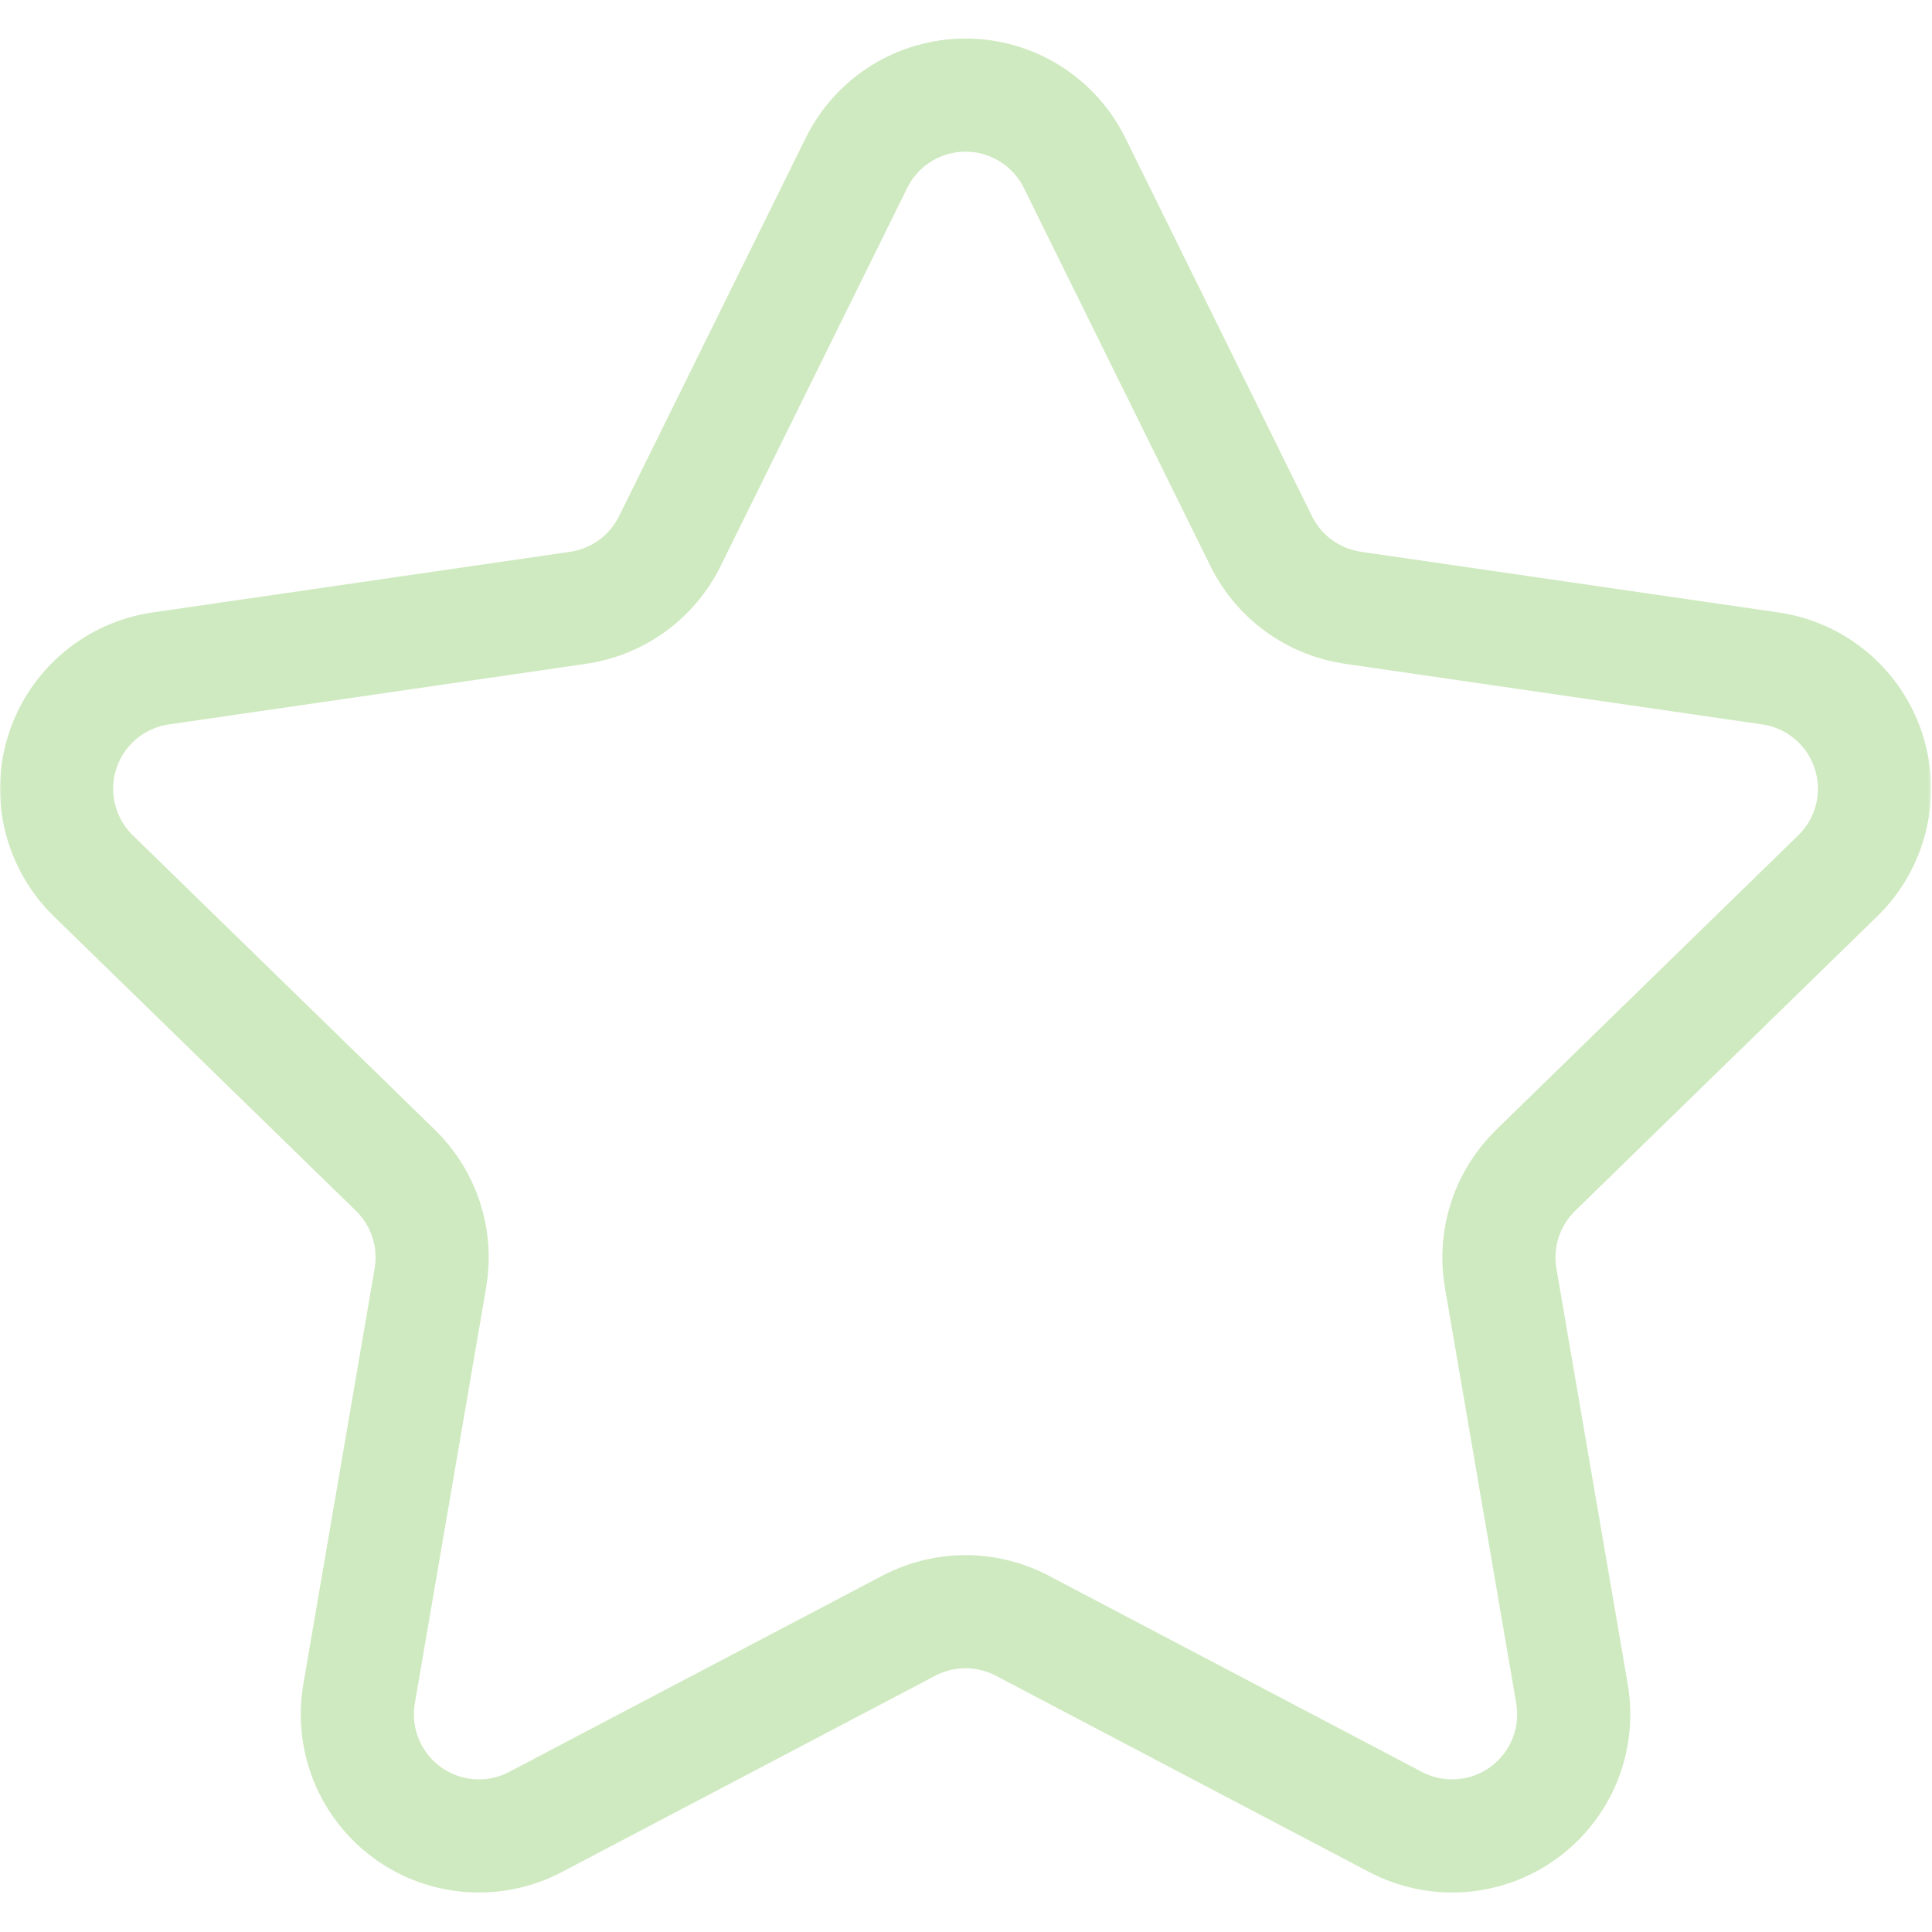 <svg width="683" height="683" viewBox="0 0 683 683" fill="none" xmlns="http://www.w3.org/2000/svg">
<g clip-path="url(#clip0_257_44)">
<mask id="mask0_257_44" style="mask-type:luminance" maskUnits="userSpaceOnUse" x="0" y="0" width="683" height="683">
<path d="M0 0H682.667V682.667H0V0Z" fill="white"/>
</mask>
<g mask="url(#mask0_257_44)">
<path d="M302.79 57.578C310.031 42.911 324.969 33.626 341.334 33.626C357.699 33.626 372.635 42.911 379.877 57.578C403.238 104.911 431.262 161.702 445.887 191.338C452.151 204.027 464.251 212.818 478.253 214.859C510.962 219.608 573.639 228.71 625.863 236.307C642.057 238.66 655.51 249.996 660.559 265.556C665.621 281.115 661.398 298.2 649.685 309.612C611.894 346.459 566.537 390.666 542.875 413.736C532.742 423.611 528.122 437.838 530.507 451.775C536.095 484.355 546.809 546.775 555.727 598.795C558.489 614.923 551.87 631.214 538.631 640.83C525.393 650.448 507.845 651.716 493.361 644.107C446.65 619.544 390.591 590.079 361.331 574.691C348.813 568.115 333.855 568.115 321.337 574.691C292.077 590.079 236.017 619.544 189.307 644.107C174.822 651.716 157.274 650.448 144.037 640.83C130.798 631.214 124.179 614.923 126.939 598.795C135.859 546.775 146.571 484.355 152.159 451.775C154.545 437.838 149.925 423.611 139.791 413.736C116.13 390.666 70.774 346.459 32.982 309.612C21.269 298.2 17.046 281.115 22.107 265.556C27.158 249.996 40.611 238.66 56.805 236.307C109.027 228.71 171.706 219.608 204.415 214.859C218.417 212.818 230.515 204.027 236.781 191.338C251.405 161.702 279.429 104.911 302.79 57.578Z" stroke="#CFEAC0" stroke-width="40" stroke-miterlimit="10" stroke-linecap="round" stroke-linejoin="round"/>
</g>
</g>
<defs>
<clipPath id="clip0_257_44">
<rect width="682.667" height="682.667" fill="white"/>
</clipPath>
</defs>
</svg>
